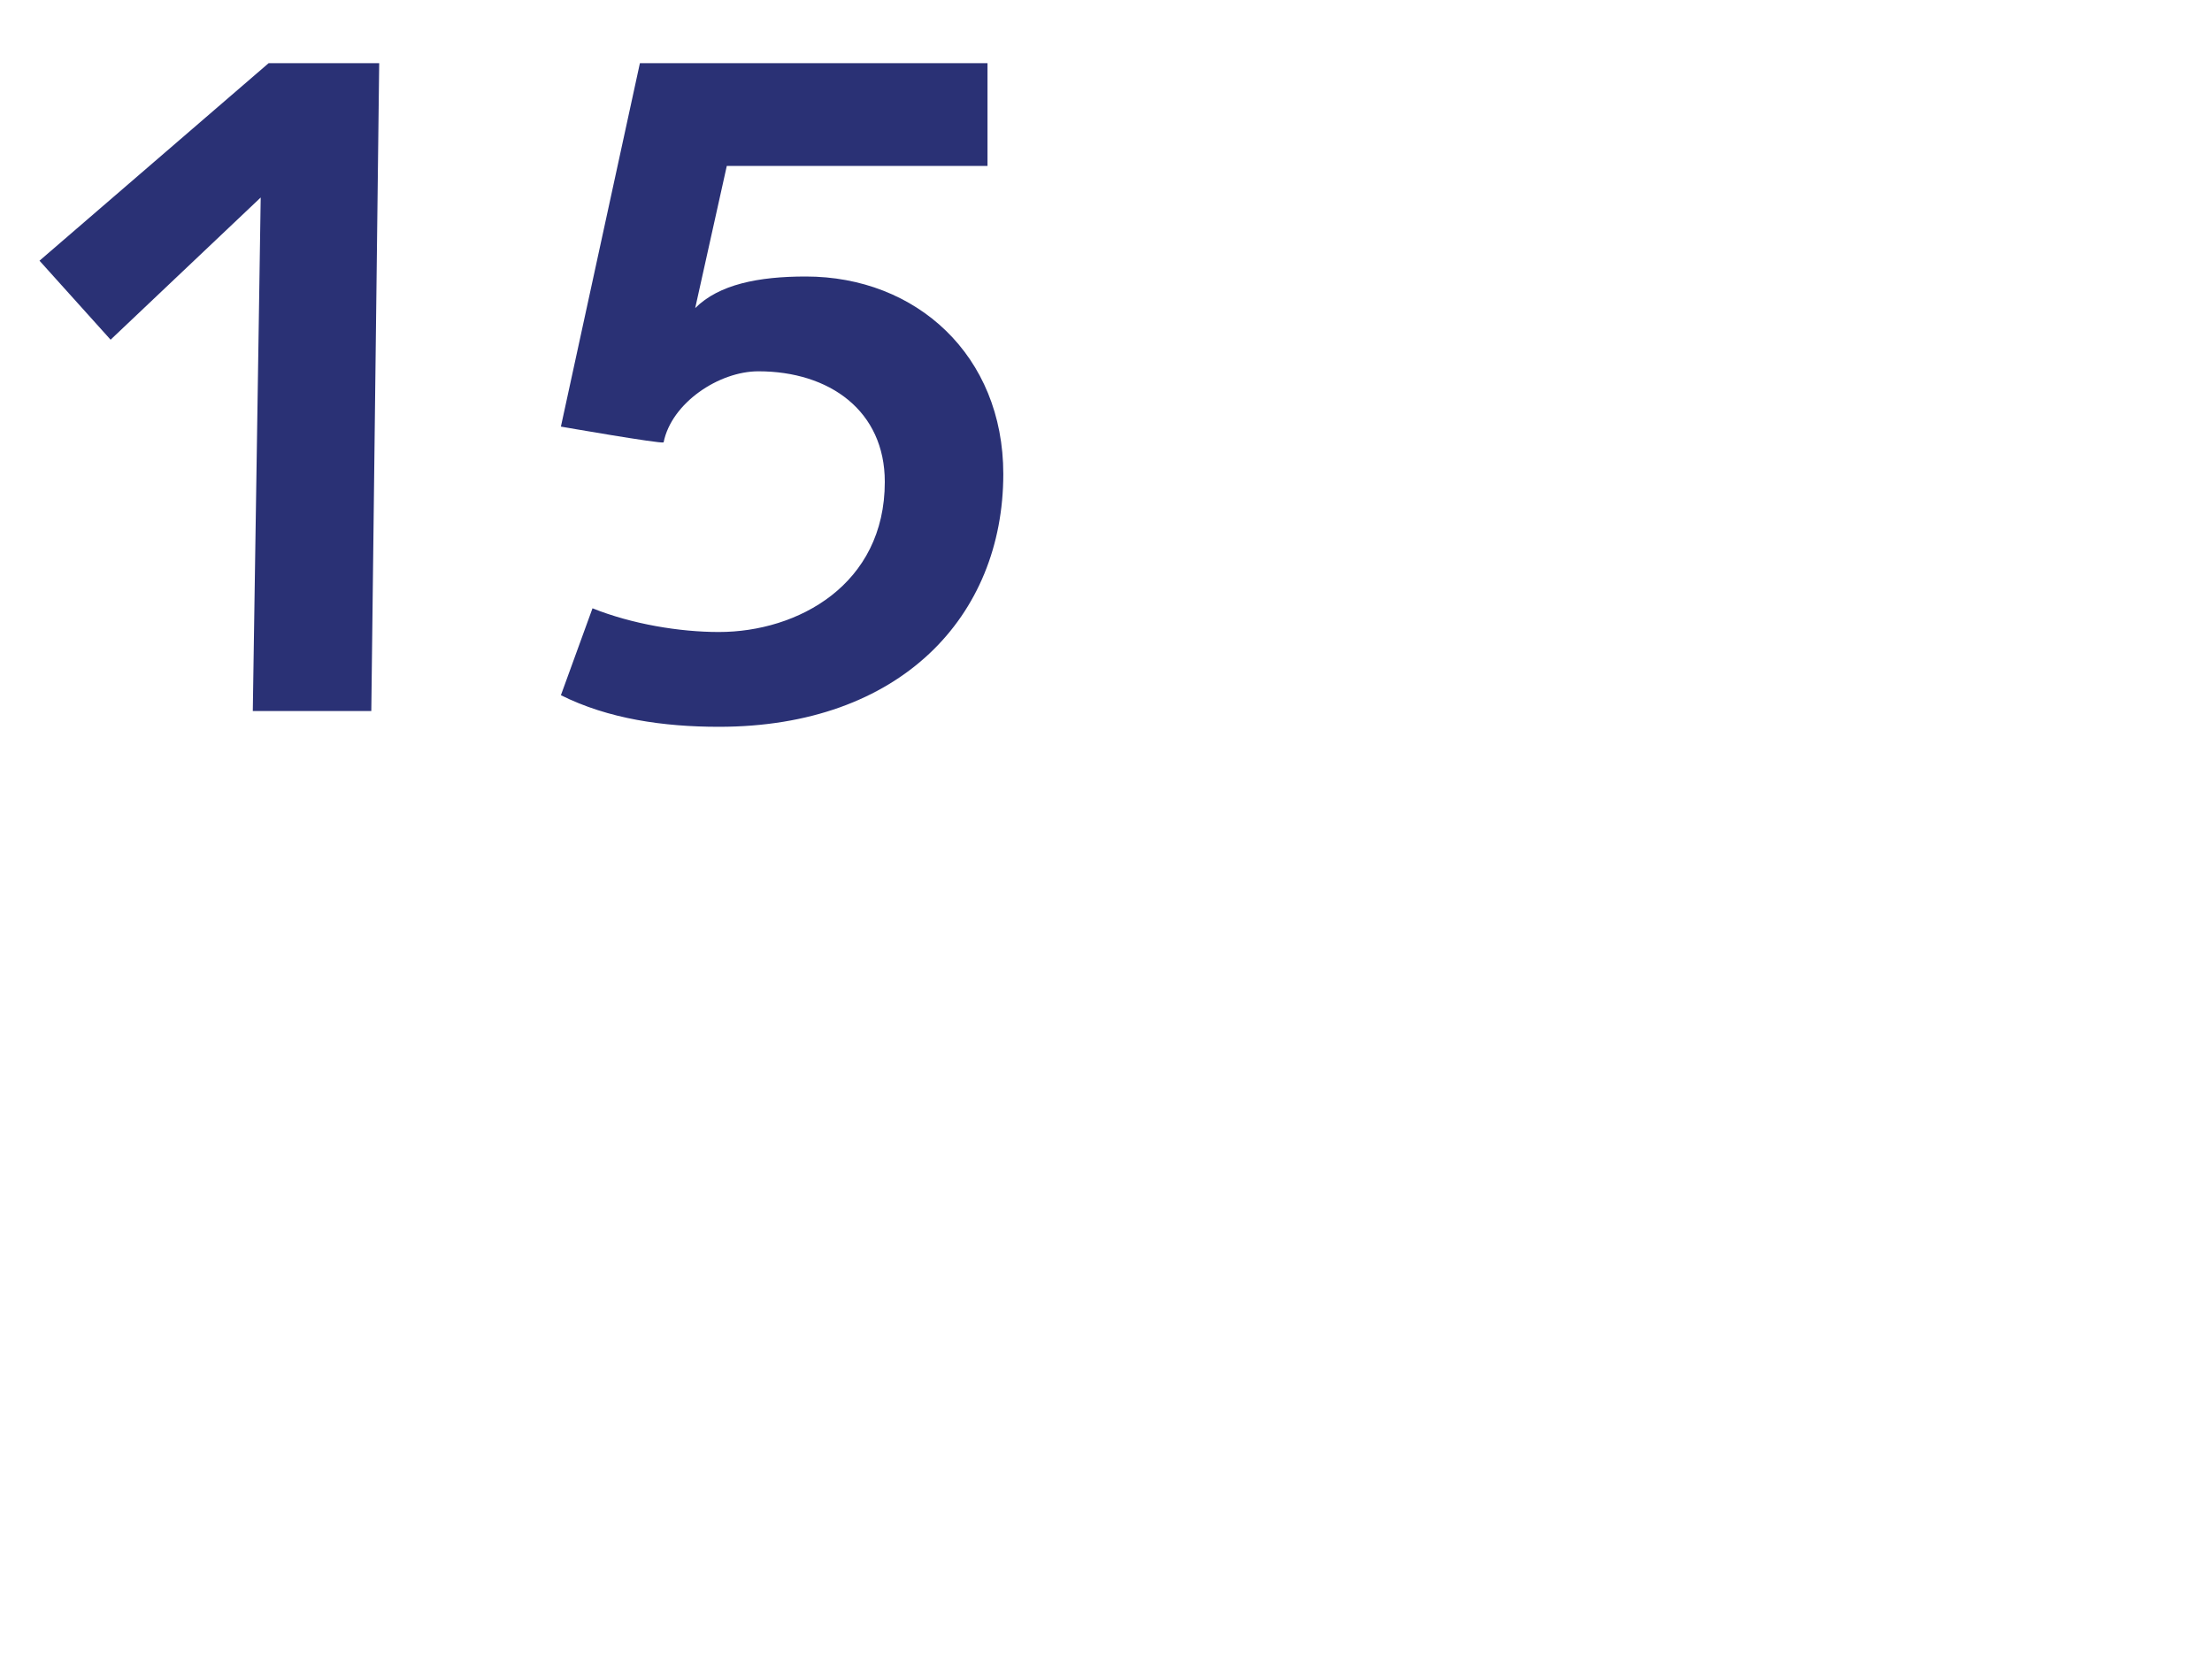 <?xml version="1.0" standalone="no"?><!DOCTYPE svg PUBLIC "-//W3C//DTD SVG 1.1//EN" "http://www.w3.org/Graphics/SVG/1.1/DTD/svg11.dtd"><svg xmlns="http://www.w3.org/2000/svg" version="1.1" width="28px" height="21px" viewBox="0 0 28 21">  <desc>15</desc>  <defs/>  <g id="Polygon22150">    <path d="M 3.3 2.5 L 1.4 4.3 L 0.5 3.3 L 3.4 0.8 L 4.8 0.8 L 4.7 9 L 3.2 9 L 3.3 2.5 Z M 7.5 7.7 C 8 7.9 8.6 8 9.1 8 C 10.1 8 11.2 7.4 11.2 6.1 C 11.2 5.2 10.5 4.7 9.6 4.7 C 9.1 4.7 8.5 5.1 8.4 5.6 C 8.36 5.62 7.1 5.4 7.1 5.4 L 8.1 0.8 L 12.5 0.8 L 12.5 2.1 L 9.2 2.1 L 8.8 3.9 C 8.8 3.9 8.78 3.89 8.8 3.9 C 9.1 3.6 9.6 3.5 10.2 3.5 C 11.6 3.5 12.7 4.5 12.7 6 C 12.7 7.8 11.4 9.2 9.1 9.2 C 8.4 9.2 7.7 9.1 7.1 8.8 C 7.1 8.8 7.5 7.7 7.5 7.7 Z " stroke="none" fill="#2a3175"/>  </g></svg>